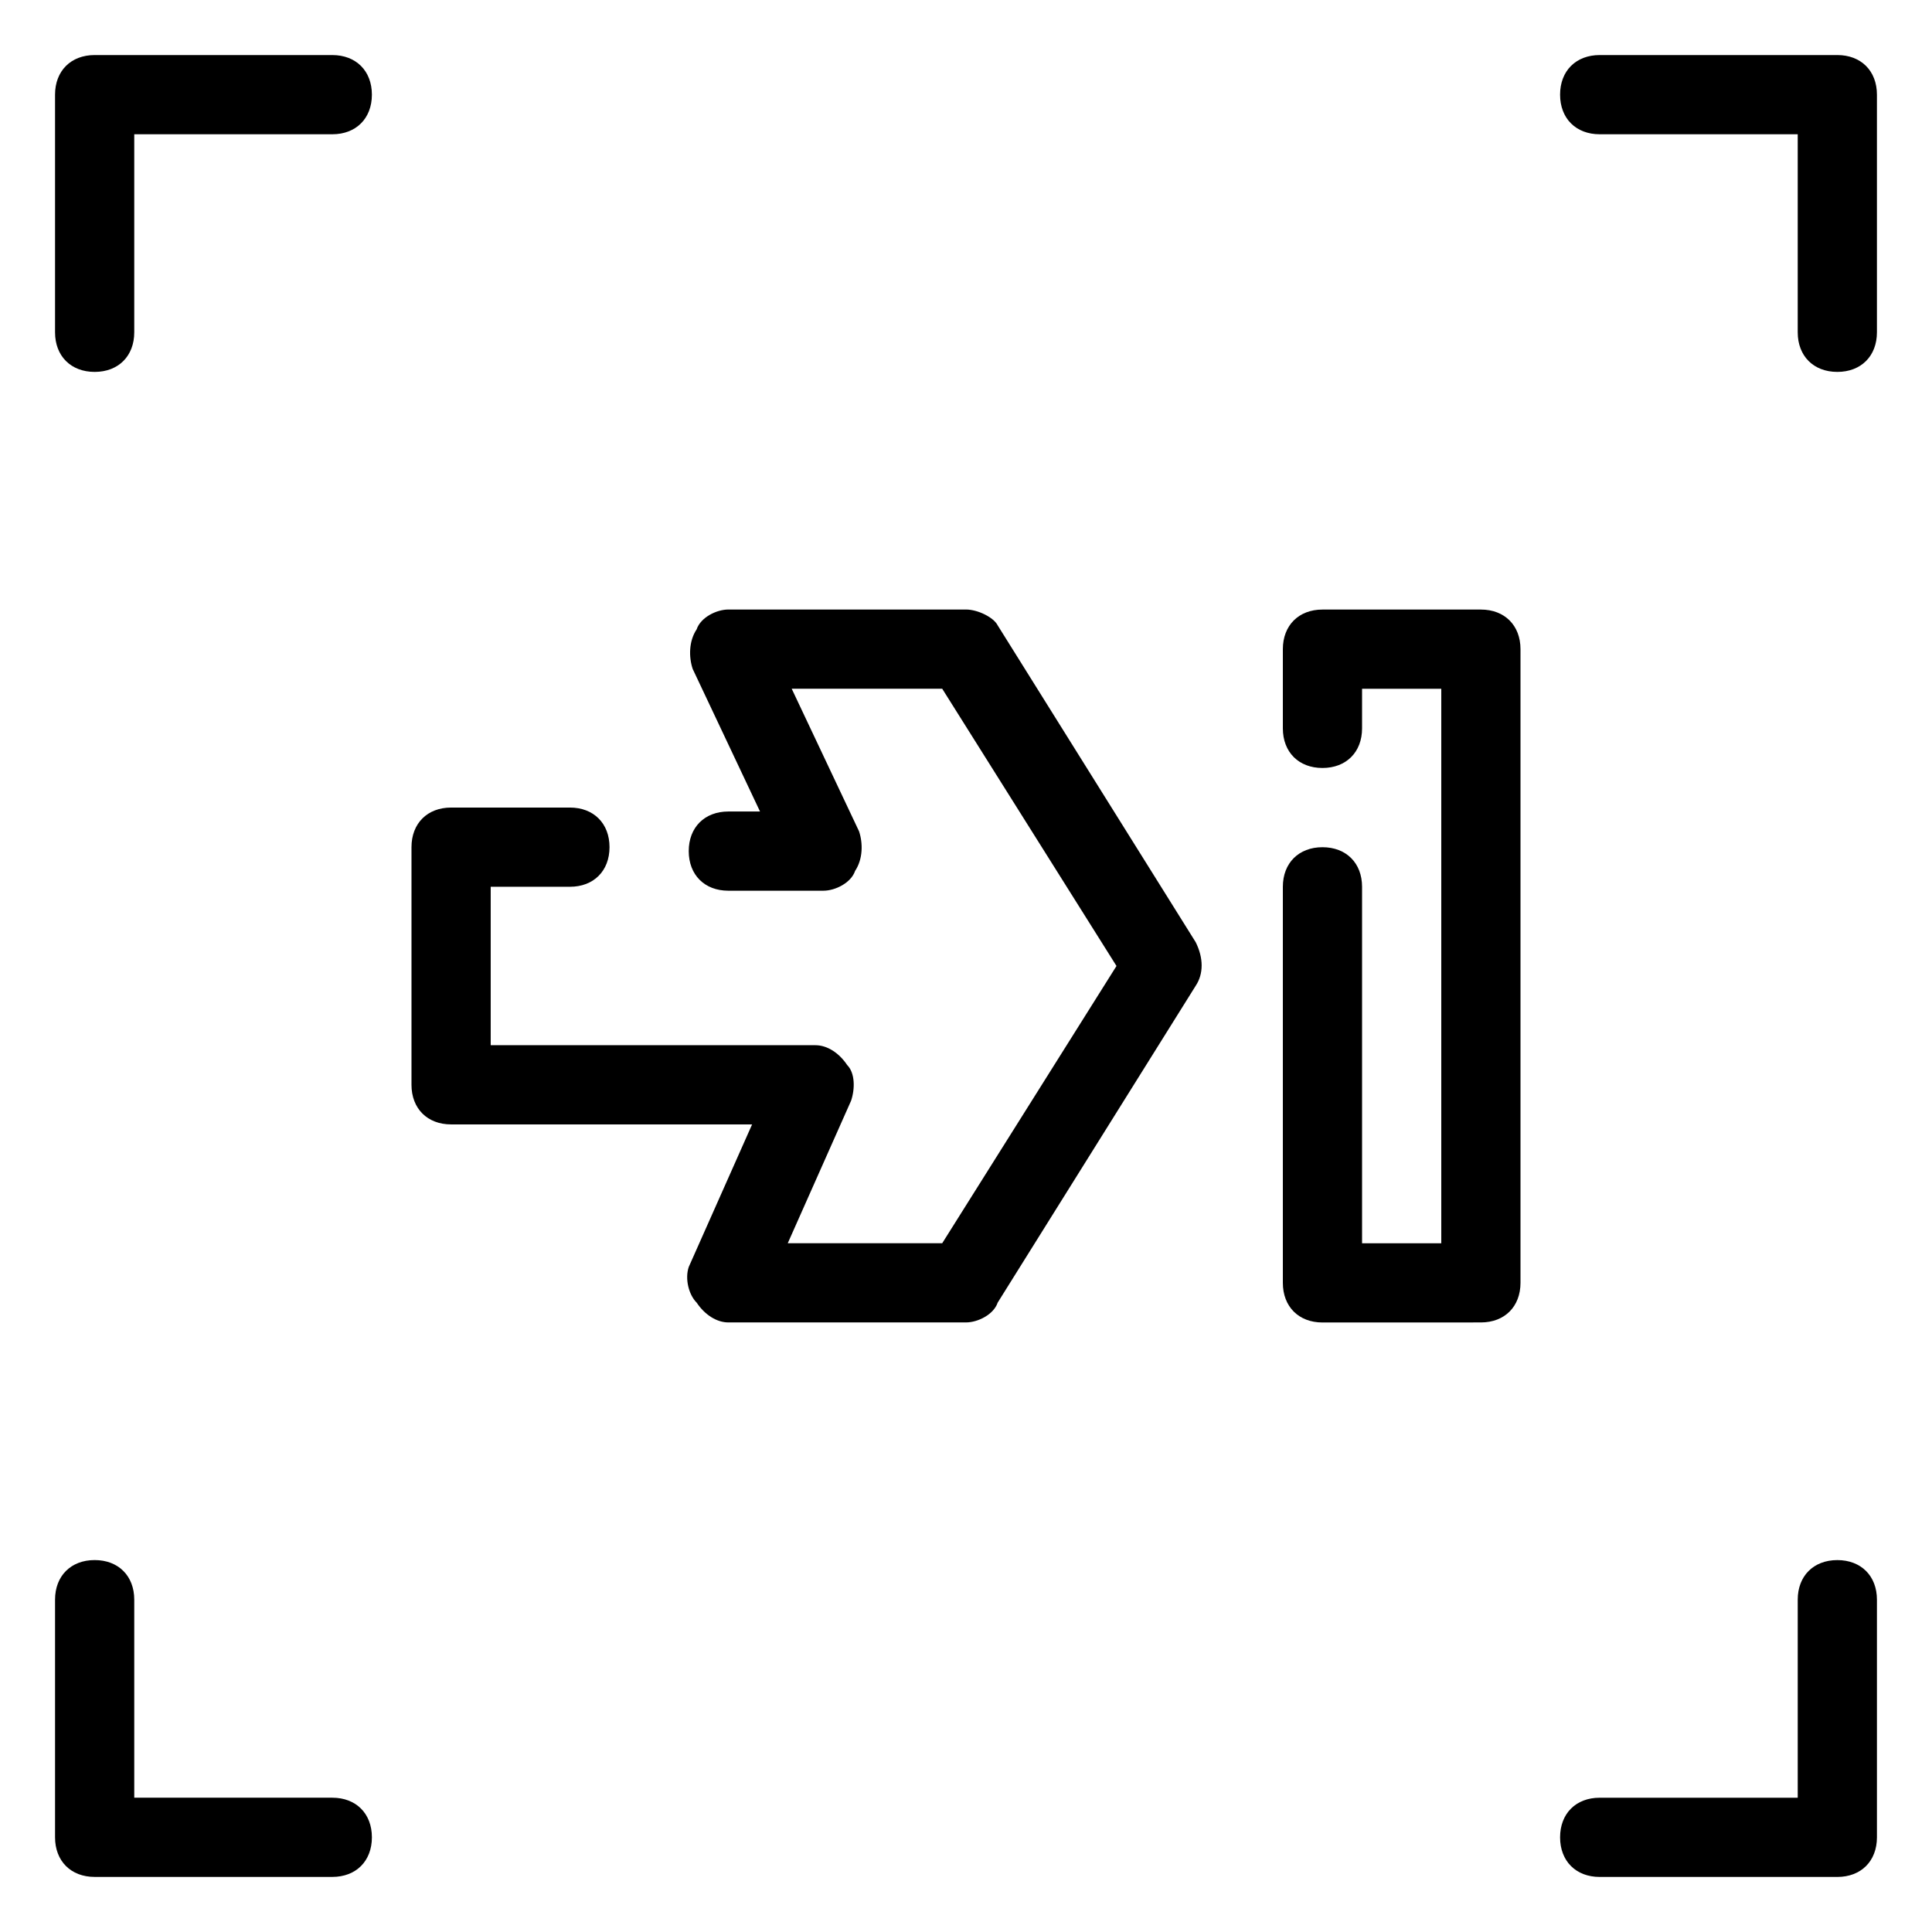 <?xml version="1.0" encoding="UTF-8"?>
<!-- Uploaded to: SVG Repo, www.svgrepo.com, Generator: SVG Repo Mixer Tools -->
<svg fill="#000000" width="800px" height="800px" version="1.1" viewBox="144 144 512 512" xmlns="http://www.w3.org/2000/svg">
 <g>
  <path d="m630.91 158.59h-62.977c-6.297 0-10.496 4.199-10.496 10.496 0 6.297 4.199 10.496 10.496 10.496h52.48v52.48c0 6.297 4.199 10.496 10.496 10.496s10.496-4.199 10.496-10.496v-62.977c0-6.297-4.199-10.496-10.496-10.496z"/>
  <path d="m232.06 158.59h-62.977c-6.297 0-10.496 4.199-10.496 10.496v62.977c0 6.297 4.199 10.496 10.496 10.496 6.297 0 10.496-4.199 10.496-10.496v-52.48h52.48c6.297 0 10.496-4.199 10.496-10.496 0-6.297-4.199-10.496-10.496-10.496z"/>
  <path d="m630.91 557.44c-6.297 0-10.496 4.199-10.496 10.496v52.48h-52.48c-6.297 0-10.496 4.199-10.496 10.496s4.199 10.496 10.496 10.496h62.977c6.297 0 10.496-4.199 10.496-10.496v-62.977c0-6.297-4.199-10.496-10.496-10.496z"/>
  <path d="m232.06 620.41h-52.48v-52.48c0-6.297-4.199-10.496-10.496-10.496-6.297 0-10.496 4.199-10.496 10.496v62.977c0 6.297 4.199 10.496 10.496 10.496h62.977c6.297 0 10.496-4.199 10.496-10.496s-4.199-10.496-10.496-10.496z"/>
  <path d="m328.62 489.21c2.098 3.148 5.246 5.246 8.398 5.246h62.977c3.148 0 7.348-2.098 8.398-5.246l52.48-83.969c2.098-3.148 2.098-7.348 0-11.547l-52.48-83.969c-1.051-2.098-5.25-4.195-8.398-4.195h-62.977c-3.148 0-7.348 2.098-8.398 5.246-2.098 3.148-2.098 7.348-1.051 10.496l17.844 37.785h-8.395c-6.297 0-10.496 4.199-10.496 10.496s4.199 10.496 10.496 10.496h25.191c3.148 0 7.348-2.098 8.398-5.246 2.098-3.148 2.098-7.348 1.051-10.496l-17.848-37.785h39.887l46.184 73.473-46.184 73.473h-40.934l16.793-37.785c1.051-3.148 1.051-7.348-1.051-9.445-2.098-3.148-5.246-5.246-8.398-5.246l-86.066-0.004v-41.984h20.992c6.297 0 10.496-4.199 10.496-10.496s-4.199-10.496-10.496-10.496h-31.488c-6.297 0-10.496 4.199-10.496 10.496v62.977c0 6.297 4.199 10.496 10.496 10.496h79.77l-16.793 37.785c-1.051 3.148 0 7.348 2.098 9.445z"/>
  <path d="m536.45 494.46c6.297 0 10.496-4.199 10.496-10.496v-167.93c0-6.297-4.199-10.496-10.496-10.496h-41.984c-6.297 0-10.496 4.199-10.496 10.496v20.992c0 6.297 4.199 10.496 10.496 10.496 6.297 0 10.496-4.199 10.496-10.496v-10.496h20.992v146.95h-20.992v-94.465c0-6.297-4.199-10.496-10.496-10.496-6.297 0-10.496 4.199-10.496 10.496v104.96c0 6.297 4.199 10.496 10.496 10.496z"/>
 </g>
</svg>
